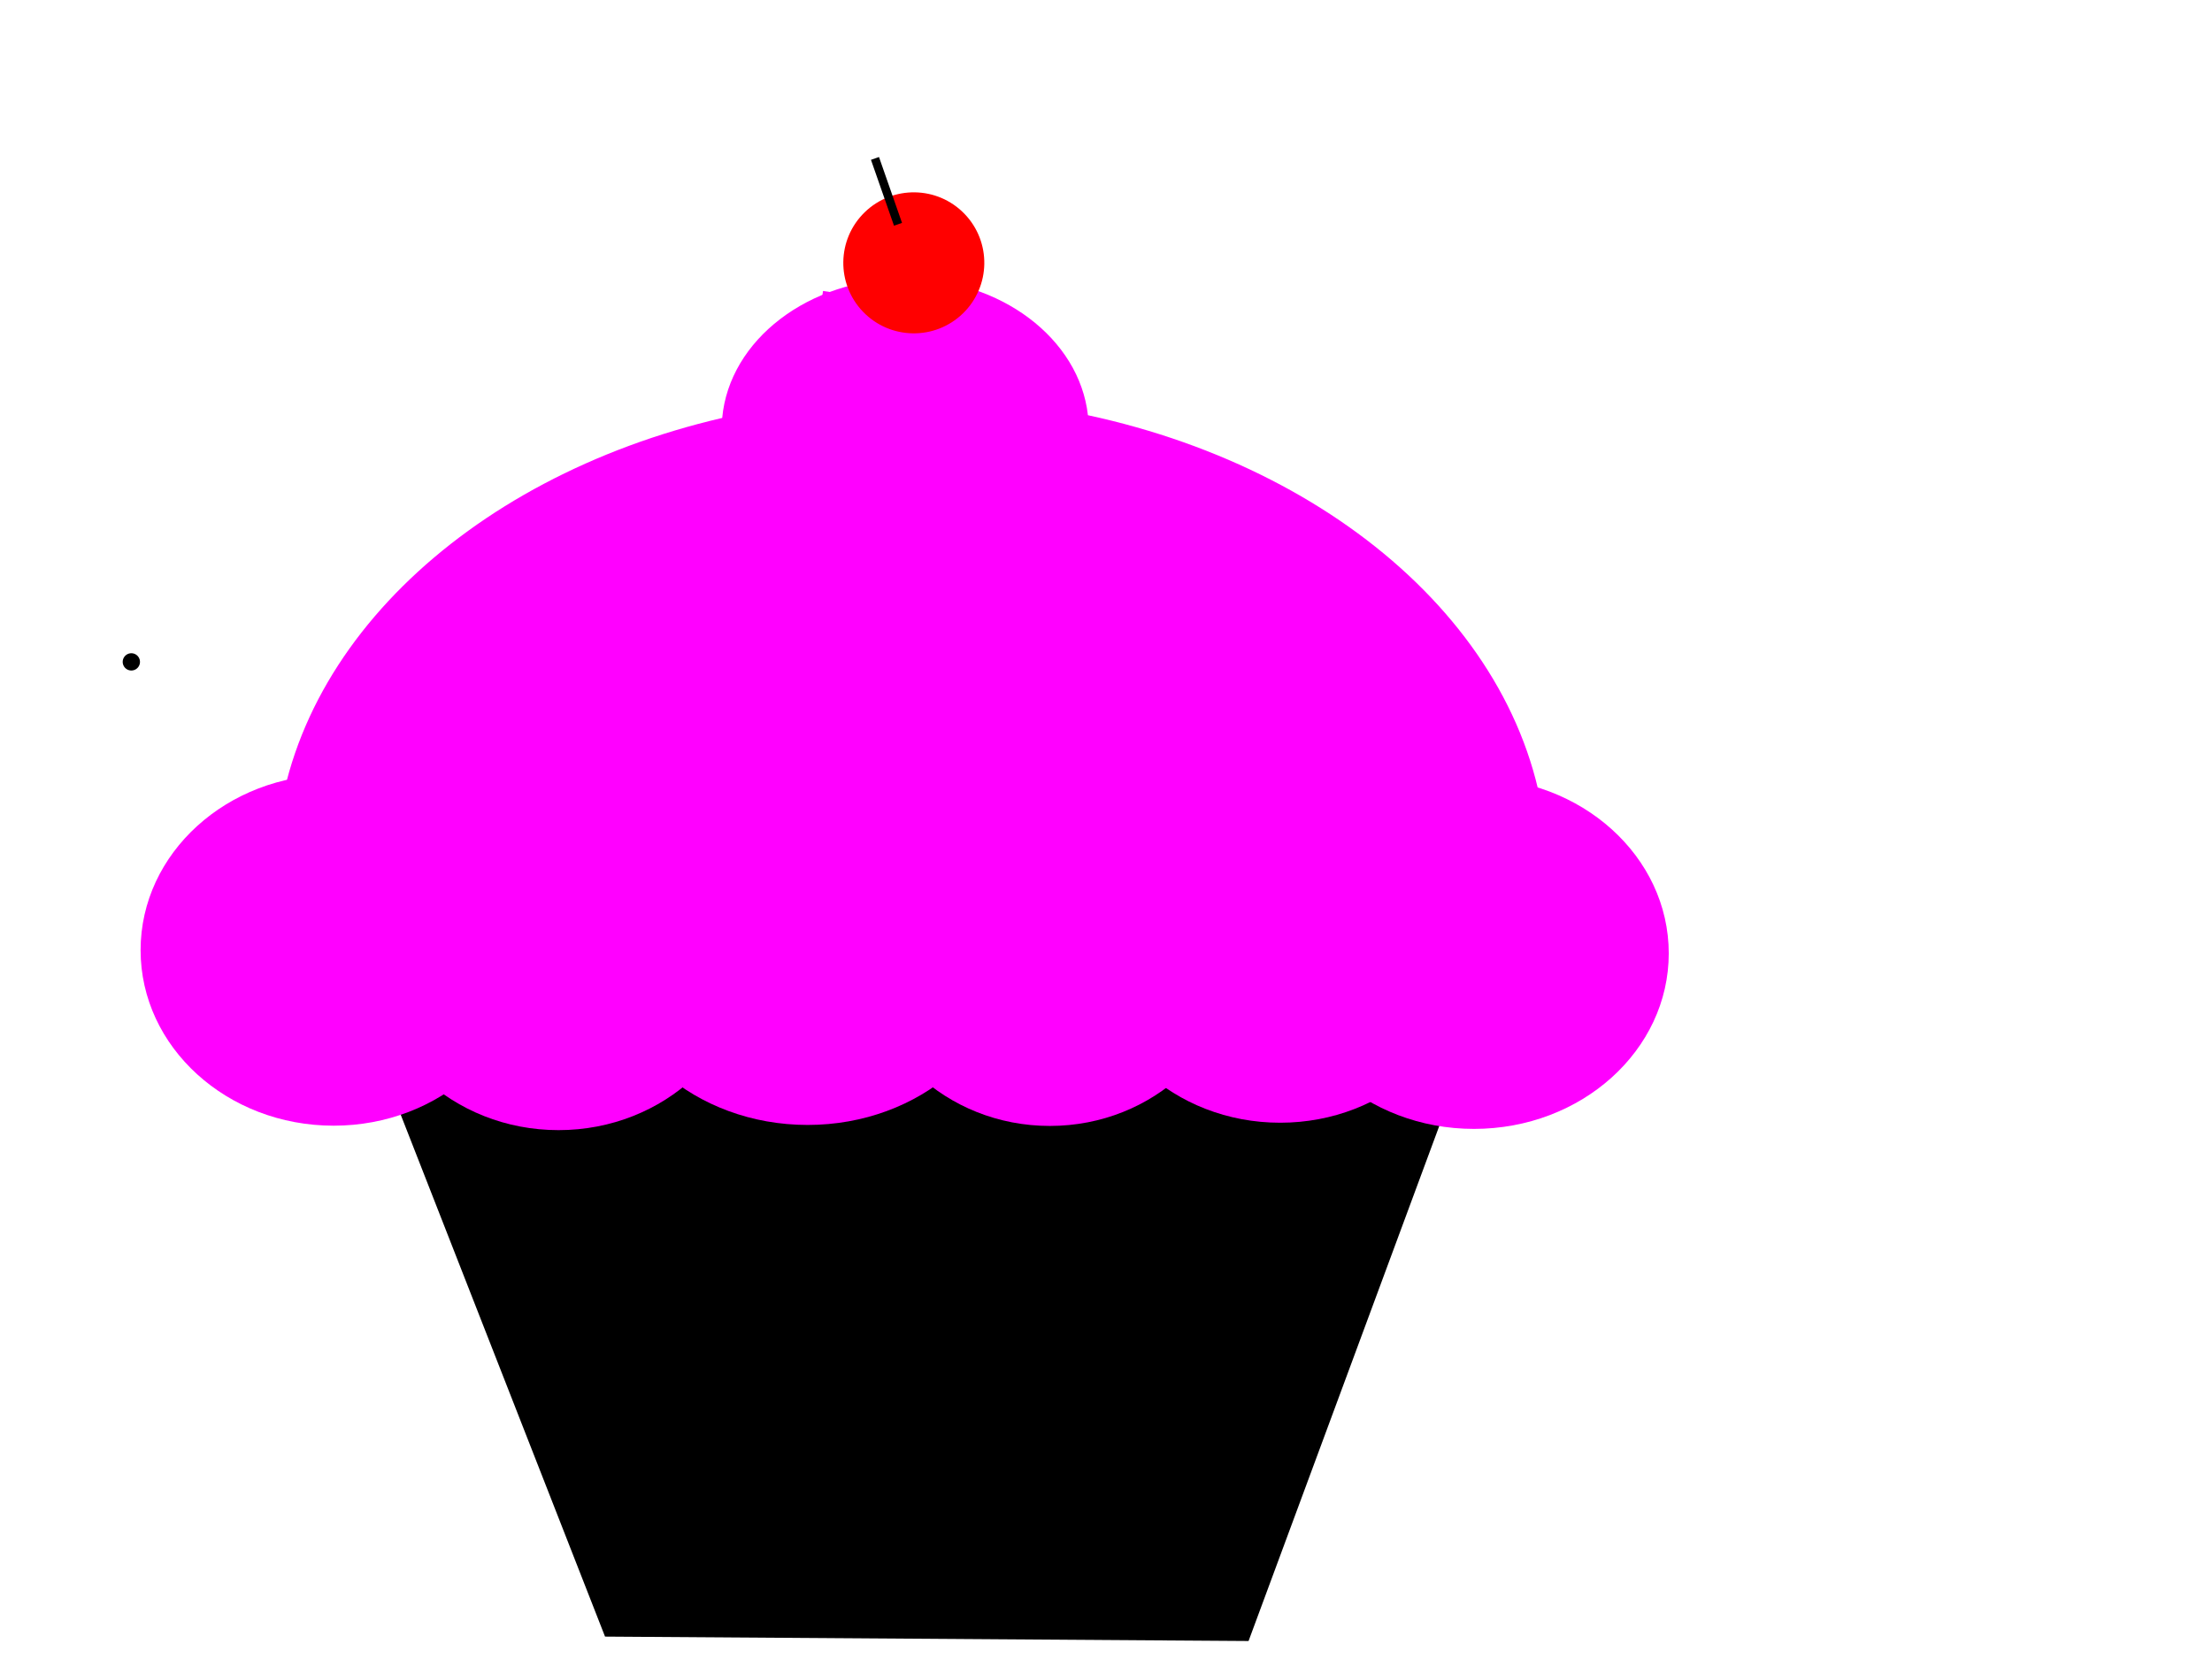 <?xml version="1.0"?><svg width="640" height="480" xmlns="http://www.w3.org/2000/svg">
 <title>cupcake pink and black image</title>

 <g>
  <title>Layer 1</title>
  <polyline fill="none" stroke="#000000" stroke-width="5" stroke-linecap="round" points="38,191.5 38,191.5 " id="svg_1"/>
  <path d="m104.76,293.956l70.296,179.564l186.189,1.274l66.496,-179.564l-322.98,-1.274l0,0z" stroke-width="0" fill-rule="evenodd" fill="#000000" stroke-dasharray="5,5" id="svg_6"/>
  <rect fill="none" stroke-width="99" stroke-dasharray="null" stroke-linejoin="round" stroke-linecap="round" x="166.02" y="271.227" width="2.461" height="163.421" id="svg_8" transform="rotate(-14.546 167.25 352.938)"/>
  <rect fill="none" stroke-width="99" stroke-dasharray="null" stroke-linejoin="round" stroke-linecap="round" x="207.27" y="268.914" width="2.461" height="163.421" transform="rotate(-7.684 208.5 350.625)" id="svg_10"/>
  <rect fill="none" stroke-width="99" stroke-dasharray="null" stroke-linejoin="round" stroke-linecap="round" x="250.395" y="268.289" width="2.461" height="163.421" transform="rotate(-1.302 251.625 350)" id="svg_11"/>
  <rect fill="none" stroke-width="99" stroke-dasharray="null" stroke-linejoin="round" stroke-linecap="round" x="292.27" y="268.914" width="2.461" height="163.421" transform="rotate(4.086 293.5 350.625)" id="svg_13"/>
  <rect fill="none" stroke-width="99" stroke-dasharray="null" stroke-linejoin="round" stroke-linecap="round" x="331.895" y="272.039" width="2.461" height="163.421" transform="rotate(14.518 333.125 353.75)" id="svg_14"/>
  <path stroke-dasharray="null" d="m216.964,275.196c0,28.601 -24.783,51.786 -55.357,51.786c-30.573,0 -55.357,-23.186 -55.357,-51.786c0,-28.599 24.784,-51.785 55.357,-51.785c30.574,0 55.357,23.186 55.357,51.785l0,0z" id="path2387" stroke-dashoffset="0" stroke-miterlimit="4" stroke-linejoin="round" stroke-linecap="round" stroke-width="99" fill-rule="evenodd" fill="#ff00ff"/>
  <path stroke-dasharray="null" d="m152.393,274.911c0,28.048 -25.008,50.785 -55.857,50.785c-30.85,0 -55.857,-22.737 -55.857,-50.785c0,-28.048 25.007,-50.786 55.857,-50.786c30.849,0 55.857,22.738 55.857,50.786l0,0z" id="path2389" stroke-dashoffset="0" stroke-miterlimit="4" stroke-linejoin="round" stroke-linecap="round" stroke-width="99" fill-rule="evenodd" fill="#ff00ff"/>
  <path d="m358.107,274.482c0,28.324 -24.337,51.286 -54.357,51.286c-30.02,0 -54.357,-22.962 -54.357,-51.286c0,-28.324 24.337,-51.286 54.357,-51.286c30.02,0 54.357,22.962 54.357,51.286l0,0z" id="path2391" stroke-dashoffset="0" stroke-miterlimit="4" stroke-linejoin="round" stroke-linecap="round" stroke-width="5.798" fill-rule="evenodd" fill="#ff00ff"/>
  <path stroke-dasharray="null" d="m292.536,274.196c0,28.324 -26.352,51.286 -58.857,51.286c-32.507,0 -58.858,-22.962 -58.858,-51.286c0,-28.323 26.351,-51.285 58.858,-51.285c32.505,0 58.857,22.962 58.857,51.285l0,0z" id="path2393" stroke-dashoffset="0" stroke-miterlimit="4" stroke-linejoin="round" stroke-linecap="round" stroke-width="99" fill-rule="evenodd" fill="#ff00ff"/>
  <path stroke-dasharray="null" d="m482.821,275.839c0,28.048 -25.231,50.786 -56.357,50.786c-31.125,0 -56.357,-22.738 -56.357,-50.786c0,-28.048 25.232,-50.785 56.357,-50.785c31.126,0 56.357,22.737 56.357,50.785l0,0z" id="path2395" stroke-dashoffset="0" stroke-miterlimit="4" stroke-linejoin="round" stroke-linecap="round" stroke-width="99" fill-rule="evenodd" fill="#ff00ff"/>
  <path stroke-dasharray="null" d="m425.75,274.054c0,28.047 -24.784,50.785 -55.357,50.785c-30.573,0 -55.357,-22.738 -55.357,-50.785c0,-28.048 24.784,-50.786 55.357,-50.786c30.573,0 55.357,22.738 55.357,50.786l0,0z" id="path2397" stroke-dashoffset="0" stroke-miterlimit="4" stroke-linejoin="round" stroke-linecap="round" stroke-width="99" fill-rule="evenodd" fill="#ff00ff"/>
  <path stroke-dasharray="null" d="m261.923,80.624c-27.961,0 -50.914,17.771 -52.964,40.298c-74.529,17.317 -128.797,69.051 -129.352,130.265l368.156,0c-0.565,-62.196 -56.61,-114.589 -132.991,-131.052c-2.509,-22.152 -25.215,-39.511 -52.849,-39.511l0,0l-0,0l0,0z" id="path2399" stroke-dashoffset="0" stroke-miterlimit="4" stroke-linejoin="round" stroke-linecap="round" stroke-width="99" fill-rule="evenodd" fill="#ff00ff"/>
  <circle fill="#ff00ff" stroke-width="99" stroke-dasharray="null" stroke-linejoin="round" stroke-linecap="round" cx="122.5" cy="190.75" r="3.118" id="svg_24"/>
  <circle fill="#ff00ff" stroke-width="99" stroke-dasharray="null" stroke-linejoin="round" stroke-linecap="round" cx="135.75" cy="178.75" r="3.118" id="svg_26"/>
  <circle fill="#ff00ff" stroke-width="99" stroke-dasharray="null" stroke-linejoin="round" stroke-linecap="round" cx="290.5" cy="220.25" r="3.118" id="svg_27"/>
  <circle fill="#ff00ff" stroke-width="99" stroke-dasharray="null" stroke-linejoin="round" stroke-linecap="round" cx="277.25" cy="124.25" r="3.118" id="svg_28"/>
  <g id="svg_46">
   <circle fill="#ff00ff" stroke-width="99" stroke-dasharray="null" stroke-linejoin="round" stroke-linecap="round" cx="233.625" cy="158.375" r="3.118" id="svg_47"/>
   <circle fill="#ff00ff" stroke-width="99" stroke-dasharray="null" stroke-linejoin="round" stroke-linecap="round" cx="214" cy="206.25" r="3.118" id="svg_48"/>
   <circle fill="#ff00ff" stroke-width="99" stroke-dasharray="null" stroke-linejoin="round" stroke-linecap="round" cx="188" cy="171.75" r="3.118" id="svg_49"/>
   <circle fill="#ff00ff" stroke-width="99" stroke-dasharray="null" stroke-linejoin="round" stroke-linecap="round" cx="218.25" cy="130.75" r="3.118" id="svg_50"/>
   <circle fill="#ff00ff" stroke-width="99" stroke-dasharray="null" stroke-linejoin="round" stroke-linecap="round" cx="235" cy="193.75" r="3.118" id="svg_51"/>
   <circle fill="#ff00ff" stroke-width="99" stroke-dasharray="null" stroke-linejoin="round" stroke-linecap="round" cx="192.75" cy="204.75" r="3.118" id="svg_52"/>
   <circle fill="#ff00ff" stroke-width="99" stroke-dasharray="null" stroke-linejoin="round" stroke-linecap="round" cx="231.75" cy="139.5" r="3.118" id="svg_53"/>
   <circle fill="#ff00ff" stroke-width="99" stroke-dasharray="null" stroke-linejoin="round" stroke-linecap="round" cx="180" cy="165" r="3.118" id="svg_54"/>
   <circle fill="#ff00ff" stroke-width="99" stroke-dasharray="null" stroke-linejoin="round" stroke-linecap="round" cx="193.125" cy="185.875" r="3.118" id="svg_55"/>
   <circle fill="#ff00ff" stroke-width="99" stroke-dasharray="null" stroke-linejoin="round" stroke-linecap="round" cx="212.5" cy="144.75" r="3.118" id="svg_56"/>
   <circle fill="#ff00ff" stroke-width="99" stroke-dasharray="null" stroke-linejoin="round" stroke-linecap="round" cx="232" cy="177.25" r="3.118" id="svg_57"/>
   <circle fill="#ff00ff" stroke-width="99" stroke-dasharray="null" stroke-linejoin="round" stroke-linecap="round" cx="219.75" cy="192.25" r="3.118" id="svg_58"/>
   <circle fill="#ff00ff" stroke-width="99" stroke-dasharray="null" stroke-linejoin="round" stroke-linecap="round" cx="198" cy="160.75" r="3.118" id="svg_59"/>
   <circle fill="#ff00ff" stroke-width="99" stroke-dasharray="null" stroke-linejoin="round" stroke-linecap="round" cx="216.75" cy="162.25" r="3.118" id="svg_60"/>
   <circle fill="#ff00ff" stroke-width="99" stroke-dasharray="null" stroke-linejoin="round" stroke-linecap="round" cx="210.25" cy="179.5" r="3.118" id="svg_61"/>
   <circle fill="#ff00ff" stroke-width="5.798" stroke-dasharray="null" stroke-linejoin="round" stroke-linecap="round" cx="203" cy="197.5" r="3.118" id="svg_62"/>
  </g>
  <circle fill="#ff00ff" stroke-width="99" stroke-dasharray="null" stroke-linejoin="round" stroke-linecap="round" cx="359.625" cy="241.375" r="3.118" id="svg_64"/>
  <circle fill="#ff00ff" stroke-width="99" stroke-dasharray="null" stroke-linejoin="round" stroke-linecap="round" cx="329.5" cy="276.25" r="3.118" id="svg_65"/>
  <circle fill="#ff00ff" stroke-width="99" stroke-dasharray="null" stroke-linejoin="round" stroke-linecap="round" cx="303.5" cy="241.75" r="3.118" id="svg_66"/>
  <circle fill="#ff00ff" stroke-width="99" stroke-dasharray="null" stroke-linejoin="round" stroke-linecap="round" cx="333.75" cy="200.75" r="3.118" id="svg_67"/>
  <circle fill="#ff00ff" stroke-width="99" stroke-dasharray="null" stroke-linejoin="round" stroke-linecap="round" cx="350.5" cy="263.75" r="3.118" id="svg_68"/>
  <circle fill="#ff00ff" stroke-width="99" stroke-dasharray="null" stroke-linejoin="round" stroke-linecap="round" cx="308.25" cy="274.75" r="3.118" id="svg_69"/>
  <circle fill="#ff00ff" stroke-width="99" stroke-dasharray="null" stroke-linejoin="round" stroke-linecap="round" cx="342.25" cy="275" r="3.118" id="svg_70"/>
  <circle fill="#ff00ff" stroke-width="99" stroke-dasharray="null" stroke-linejoin="round" stroke-linecap="round" cx="295.5" cy="235" r="3.118" id="svg_71"/>
  <circle fill="#ff00ff" stroke-width="99" stroke-dasharray="null" stroke-linejoin="round" stroke-linecap="round" cx="308.625" cy="255.875" r="3.118" id="svg_72"/>
  <circle fill="#ff00ff" stroke-width="99" stroke-dasharray="null" stroke-linejoin="round" stroke-linecap="round" cx="328" cy="214.75" r="3.118" id="svg_73"/>
  <circle fill="#ff00ff" stroke-width="99" stroke-dasharray="null" stroke-linejoin="round" stroke-linecap="round" cx="397.5" cy="263.25" r="3.118" id="svg_74"/>
  <circle fill="#ff00ff" stroke-width="99" stroke-dasharray="null" stroke-linejoin="round" stroke-linecap="round" cx="335.25" cy="262.25" r="3.118" id="svg_75"/>
  <circle fill="#ff00ff" stroke-width="99" stroke-dasharray="null" stroke-linejoin="round" stroke-linecap="round" cx="313.5" cy="230.75" r="3.118" id="svg_76"/>
  <circle fill="#ff00ff" stroke-width="99" stroke-dasharray="null" stroke-linejoin="round" stroke-linecap="round" cx="332.25" cy="232.25" r="3.118" id="svg_77"/>
  <circle fill="#ff00ff" stroke-width="99" stroke-dasharray="null" stroke-linejoin="round" stroke-linecap="round" cx="325.75" cy="249.5" r="3.118" id="svg_78"/>
  <circle fill="#ff00ff" stroke-width="99" stroke-dasharray="null" stroke-linejoin="round" stroke-linecap="round" cx="318.5" cy="267.5" r="3.118" id="svg_79"/>
  <circle fill="#ff00ff" stroke-width="99" stroke-dasharray="null" stroke-linejoin="round" stroke-linecap="round" cx="135.464" cy="218.498" r="3.118" id="svg_81" transform="rotate(-66.843 135.464 218.498)"/>
  <circle fill="#ff00ff" stroke-width="99" stroke-dasharray="null" stroke-linejoin="round" stroke-linecap="round" cx="173.765" cy="267.869" r="3.118" id="svg_82" transform="rotate(-66.843 173.765 267.869)"/>
  <circle fill="#ff00ff" stroke-width="99" stroke-dasharray="null" stroke-linejoin="round" stroke-linecap="round" cx="129.82" cy="265.707" r="3.118" id="svg_83" transform="rotate(-66.843 129.82 265.707)"/>
  <circle fill="#ff00ff" stroke-width="99" stroke-dasharray="null" stroke-linejoin="round" stroke-linecap="round" cx="104.019" cy="221.771" r="3.118" id="svg_84" transform="rotate(-66.843 104.019 221.771)"/>
  <circle fill="#ff00ff" stroke-width="99" stroke-dasharray="null" stroke-linejoin="round" stroke-linecap="round" cx="168.53" cy="231.145" r="3.118" id="svg_85" transform="rotate(-66.843 168.53 231.145)"/>
  <circle fill="#ff00ff" stroke-width="99" stroke-dasharray="null" stroke-linejoin="round" stroke-linecap="round" cx="162.029" cy="274.317" r="3.118" id="svg_86" transform="rotate(-66.843 162.029 274.317)"/>
  <circle fill="#ff00ff" stroke-width="99" stroke-dasharray="null" stroke-linejoin="round" stroke-linecap="round" cx="117.373" cy="212.8" r="3.118" id="svg_87" transform="rotate(-66.843 117.373 212.8)"/>
  <circle fill="#ff00ff" stroke-width="99" stroke-dasharray="null" stroke-linejoin="round" stroke-linecap="round" cx="120.468" cy="270.408" r="3.118" id="svg_88" transform="rotate(-66.843 120.468 270.408)"/>
  <circle fill="#ff00ff" stroke-width="99" stroke-dasharray="null" stroke-linejoin="round" stroke-linecap="round" cx="144.822" cy="266.55" r="3.118" id="svg_89" transform="rotate(-66.843 144.822 266.55)"/>
  <circle fill="#ff00ff" stroke-width="99" stroke-dasharray="null" stroke-linejoin="round" stroke-linecap="round" cx="114.63" cy="232.563" r="3.118" id="svg_90" transform="rotate(-66.843 114.63 232.563)"/>
  <circle fill="#ff00ff" stroke-width="99" stroke-dasharray="null" stroke-linejoin="round" stroke-linecap="round" cx="152.18" cy="227.415" r="3.118" id="svg_91" transform="rotate(-66.843 152.18 227.415)"/>
  <circle fill="#ff00ff" stroke-width="99" stroke-dasharray="null" stroke-linejoin="round" stroke-linecap="round" cx="161.154" cy="244.577" r="3.118" id="svg_92" transform="rotate(-66.843 161.154 244.577)"/>
  <circle fill="#ff00ff" stroke-width="99" stroke-dasharray="null" stroke-linejoin="round" stroke-linecap="round" cx="123.639" cy="252.187" r="3.118" id="svg_93" transform="rotate(-66.843 123.639 252.187)"/>
  <circle fill="#ff00ff" stroke-width="99" stroke-dasharray="null" stroke-linejoin="round" stroke-linecap="round" cx="132.391" cy="235.537" r="3.118" id="svg_94" transform="rotate(-66.843 132.391 235.537)"/>
  <circle fill="#ff00ff" stroke-width="99" stroke-dasharray="null" stroke-linejoin="round" stroke-linecap="round" cx="145.695" cy="248.297" r="3.118" id="svg_95" transform="rotate(-66.843 145.695 248.297)"/>
  <circle fill="#ff00ff" stroke-width="99" stroke-dasharray="null" stroke-linejoin="round" stroke-linecap="round" cx="159.394" cy="262.042" r="3.118" id="svg_96" transform="rotate(-66.843 159.394 262.042)"/>
  <g id="svg_97" transform="rotate(69.775 244.5 232)">
   <circle fill="#ff00ff" stroke-width="99" stroke-dasharray="null" stroke-linejoin="round" stroke-linecap="round" cx="270.625" cy="221.875" r="3.118" id="svg_98"/>
   <circle fill="#ff00ff" stroke-width="99" stroke-dasharray="null" stroke-linejoin="round" stroke-linecap="round" cx="251" cy="269.75" r="3.118" id="svg_99"/>
   <circle fill="#ff00ff" stroke-width="99" stroke-dasharray="null" stroke-linejoin="round" stroke-linecap="round" cx="225" cy="235.25" r="3.118" id="svg_100"/>
   <circle fill="#ff00ff" stroke-width="99" stroke-dasharray="null" stroke-linejoin="round" stroke-linecap="round" cx="255.25" cy="194.25" r="3.118" id="svg_101"/>
   <circle fill="#ff00ff" stroke-width="99" stroke-dasharray="null" stroke-linejoin="round" stroke-linecap="round" cx="272" cy="257.25" r="3.118" id="svg_102"/>
   <circle fill="#ff00ff" stroke-width="99" stroke-dasharray="null" stroke-linejoin="round" stroke-linecap="round" cx="229.75" cy="268.25" r="3.118" id="svg_103"/>
   <circle fill="#ff00ff" stroke-width="99" stroke-dasharray="null" stroke-linejoin="round" stroke-linecap="round" cx="268.75" cy="203" r="3.118" id="svg_104"/>
   <circle fill="#ff00ff" stroke-width="5.798" stroke-dasharray="null" stroke-linejoin="round" stroke-linecap="round" cx="217" cy="228.5" r="3.118" id="svg_105"/>
   <circle fill="#ff00ff" stroke-width="99" stroke-dasharray="null" stroke-linejoin="round" stroke-linecap="round" cx="230.125" cy="249.375" r="3.118" id="svg_106"/>
   <circle fill="#ff00ff" stroke-width="99" stroke-dasharray="null" stroke-linejoin="round" stroke-linecap="round" cx="249.5" cy="208.25" r="3.118" id="svg_107"/>
   <circle fill="#ff00ff" stroke-width="99" stroke-dasharray="null" stroke-linejoin="round" stroke-linecap="round" cx="269" cy="240.75" r="3.118" id="svg_108"/>
   <circle fill="#ff00ff" stroke-width="99" stroke-dasharray="null" stroke-linejoin="round" stroke-linecap="round" cx="256.75" cy="255.75" r="3.118" id="svg_109"/>
   <circle fill="#ff00ff" stroke-width="99" stroke-dasharray="null" stroke-linejoin="round" stroke-linecap="round" cx="235" cy="224.25" r="3.118" id="svg_110"/>
   <circle fill="#ff00ff" stroke-width="99" stroke-dasharray="null" stroke-linejoin="round" stroke-linecap="round" cx="253.75" cy="225.75" r="3.118" id="svg_111"/>
   <circle fill="#ff00ff" stroke-width="99" stroke-dasharray="null" stroke-linejoin="round" stroke-linecap="round" cx="247.25" cy="243" r="3.118" id="svg_112"/>
   <circle fill="#ff00ff" stroke-width="99" stroke-dasharray="null" stroke-linejoin="round" stroke-linecap="round" cx="240" cy="261" r="3.118" id="svg_113"/>
  </g>
  <g id="svg_131" transform="rotate(-42.054 288 184.5)">
   <circle fill="#ff00ff" stroke-width="99" stroke-dasharray="null" stroke-linejoin="round" stroke-linecap="round" cx="314.125" cy="174.375" r="3.118" id="svg_132"/>
   <circle fill="#ff00ff" stroke-width="99" stroke-dasharray="null" stroke-linejoin="round" stroke-linecap="round" cx="294.5" cy="222.25" r="3.118" id="svg_133"/>
   <circle fill="#ff00ff" stroke-width="99" stroke-dasharray="null" stroke-linejoin="round" stroke-linecap="round" cx="268.5" cy="187.75" r="3.118" id="svg_134"/>
   <circle fill="#ff00ff" stroke-width="99" stroke-dasharray="null" stroke-linejoin="round" stroke-linecap="round" cx="298.75" cy="146.75" r="3.118" id="svg_135"/>
   <circle fill="#ff00ff" stroke-width="99" stroke-dasharray="null" stroke-linejoin="round" stroke-linecap="round" cx="315.5" cy="209.75" r="3.118" id="svg_136"/>
   <circle fill="#ff00ff" stroke-width="99" stroke-dasharray="null" stroke-linejoin="round" stroke-linecap="round" cx="273.25" cy="220.75" r="3.118" id="svg_137"/>
   <circle fill="#ff00ff" stroke-width="99" stroke-dasharray="null" stroke-linejoin="round" stroke-linecap="round" cx="312.25" cy="155.5" r="3.118" id="svg_138"/>
   <circle fill="#ff00ff" stroke-width="5.798" stroke-dasharray="null" stroke-linejoin="round" stroke-linecap="round" cx="260.5" cy="181" r="3.118" id="svg_139"/>
   <circle fill="#ff00ff" stroke-width="99" stroke-dasharray="null" stroke-linejoin="round" stroke-linecap="round" cx="273.625" cy="201.875" r="3.118" id="svg_140"/>
   <circle fill="#ff00ff" stroke-width="99" stroke-dasharray="null" stroke-linejoin="round" stroke-linecap="round" cx="293" cy="160.75" r="3.118" id="svg_141"/>
   <circle fill="#ff00ff" stroke-width="99" stroke-dasharray="null" stroke-linejoin="round" stroke-linecap="round" cx="312.5" cy="193.25" r="3.118" id="svg_142"/>
   <circle fill="#ff00ff" stroke-width="99" stroke-dasharray="null" stroke-linejoin="round" stroke-linecap="round" cx="300.25" cy="208.25" r="3.118" id="svg_143"/>
   <circle fill="#ff00ff" stroke-width="99" stroke-dasharray="null" stroke-linejoin="round" stroke-linecap="round" cx="278.5" cy="176.75" r="3.118" id="svg_144"/>
   <circle fill="#ff00ff" stroke-width="99" stroke-dasharray="null" stroke-linejoin="round" stroke-linecap="round" cx="297.25" cy="178.25" r="3.118" id="svg_145"/>
   <circle fill="#ff00ff" stroke-width="99" stroke-dasharray="null" stroke-linejoin="round" stroke-linecap="round" cx="290.75" cy="195.5" r="3.118" id="svg_146"/>
   <circle fill="#ff00ff" stroke-width="5.798" stroke-dasharray="null" stroke-linejoin="round" stroke-linecap="round" cx="283.5" cy="213.5" r="3.118" id="svg_147"/>
  </g>
  <circle fill="#ff00ff" stroke-width="99" stroke-dasharray="null" stroke-linejoin="round" stroke-linecap="round" cx="224.5" cy="120.75" r="3.118" id="svg_34"/>
  <circle fill="#ff00ff" stroke-width="99" stroke-dasharray="null" stroke-linejoin="round" stroke-linecap="round" cx="250" cy="141.25" r="3.118" id="svg_37"/>
  <circle fill="#ff00ff" stroke-width="99" stroke-dasharray="null" stroke-linejoin="round" stroke-linecap="round" cx="310.5" cy="154" r="3.118" id="svg_40"/>
  <g id="svg_149" transform="rotate(-29.222 157.312 195)">
   <circle fill="#ff00ff" stroke-width="99" stroke-dasharray="null" stroke-linejoin="round" stroke-linecap="round" cx="184.125" cy="184.875" r="3.118" id="svg_150"/>
   <circle fill="#ff00ff" stroke-width="99" stroke-dasharray="null" stroke-linejoin="round" stroke-linecap="round" cx="138.5" cy="198.25" r="3.118" id="svg_151"/>
   <circle fill="#ff00ff" stroke-width="99" stroke-dasharray="null" stroke-linejoin="round" stroke-linecap="round" cx="182.25" cy="166" r="3.118" id="svg_152"/>
   <circle fill="#ff00ff" stroke-width="5.798" stroke-dasharray="null" stroke-linejoin="round" stroke-linecap="round" cx="130.5" cy="191.5" r="3.118" id="svg_153"/>
   <circle fill="#ff00ff" stroke-width="99" stroke-dasharray="null" stroke-linejoin="round" stroke-linecap="round" cx="143.625" cy="212.375" r="3.118" id="svg_154"/>
   <circle fill="#ff00ff" stroke-width="99" stroke-dasharray="null" stroke-linejoin="round" stroke-linecap="round" cx="163" cy="171.25" r="3.118" id="svg_155"/>
   <circle fill="#ff00ff" stroke-width="99" stroke-dasharray="null" stroke-linejoin="round" stroke-linecap="round" cx="182.5" cy="203.75" r="3.118" id="svg_156"/>
   <circle fill="#ff00ff" stroke-width="99" stroke-dasharray="null" stroke-linejoin="round" stroke-linecap="round" cx="170.25" cy="218.75" r="3.118" id="svg_157"/>
   <circle fill="#ff00ff" stroke-width="99" stroke-dasharray="null" stroke-linejoin="round" stroke-linecap="round" cx="148.5" cy="187.25" r="3.118" id="svg_158"/>
   <circle fill="#ff00ff" stroke-width="99" stroke-dasharray="null" stroke-linejoin="round" stroke-linecap="round" cx="167.25" cy="188.75" r="3.118" id="svg_159"/>
   <circle fill="#ff00ff" stroke-width="99" stroke-dasharray="null" stroke-linejoin="round" stroke-linecap="round" cx="160.75" cy="206" r="3.118" id="svg_160"/>
   <circle fill="#ff00ff" stroke-width="99" stroke-dasharray="null" stroke-linejoin="round" stroke-linecap="round" cx="153.5" cy="224" r="3.118" id="svg_161"/>
  </g>
  <circle fill="#ff00ff" stroke-width="99" stroke-dasharray="null" stroke-linejoin="round" stroke-linecap="round" cx="344.111" cy="189.308" r="3.118" id="svg_163" transform="rotate(128.362, 344.111, 189.308)"/>
  <circle fill="#ff00ff" stroke-width="99" stroke-dasharray="null" stroke-linejoin="round" stroke-linecap="round" cx="258.074" cy="151.052" r="3.118" id="svg_165" transform="rotate(128.362 258.074 151.052)"/>
  <circle fill="#ff00ff" stroke-width="99" stroke-dasharray="null" stroke-linejoin="round" stroke-linecap="round" cx="367.905" cy="181.2" r="3.118" id="svg_168" transform="rotate(128.362, 367.905, 181.2)"/>
  <circle fill="#ff00ff" stroke-width="99" stroke-dasharray="null" stroke-linejoin="round" stroke-linecap="round" cx="330.319" cy="176.319" r="3.118" id="svg_169" transform="rotate(128.362, 330.319, 176.319)"/>
  <circle fill="#ff00ff" stroke-width="99" stroke-dasharray="null" stroke-linejoin="round" stroke-linecap="round" cx="326.161" cy="157.404" r="3.118" id="svg_170" transform="rotate(128.362, 326.161, 157.404)"/>
  <circle fill="#ff00ff" stroke-width="99" stroke-dasharray="null" stroke-linejoin="round" stroke-linecap="round" cx="351.546" cy="173.671" r="3.118" id="svg_172" transform="rotate(128.362, 351.546, 173.671)"/>
  <circle fill="#ff00ff" stroke-width="99" stroke-dasharray="null" stroke-linejoin="round" stroke-linecap="round" cx="342.054" cy="157.868" r="3.118" id="svg_173" transform="rotate(128.362, 342.055, 157.867)"/>
  <g id="svg_175">
   <circle fill="#ff00ff" stroke-width="99" stroke-dasharray="null" stroke-linejoin="round" stroke-linecap="round" cx="185.5" cy="258.75" r="3.118" id="svg_25"/>
   <circle fill="#ff00ff" stroke-width="99" stroke-dasharray="null" stroke-linejoin="round" stroke-linecap="round" cx="177.5" cy="252" r="3.118" id="svg_30"/>
   <circle fill="#ff00ff" stroke-width="99" stroke-dasharray="null" stroke-linejoin="round" stroke-linecap="round" cx="190.625" cy="272.875" r="3.118" id="svg_33"/>
   <circle fill="#ff00ff" stroke-width="99" stroke-dasharray="null" stroke-linejoin="round" stroke-linecap="round" cx="217.25" cy="279.25" r="3.118" id="svg_36"/>
   <circle fill="#ff00ff" stroke-width="99" stroke-dasharray="null" stroke-linejoin="round" stroke-linecap="round" cx="207.75" cy="266.5" r="3.118" id="svg_39"/>
  </g>
  <circle fill="#ff00ff" stroke-width="99" stroke-dasharray="null" stroke-linejoin="round" stroke-linecap="round" cx="97" cy="264.5" r="3.118" id="svg_178"/>
  <circle fill="#ff00ff" stroke-width="99" stroke-dasharray="null" stroke-linejoin="round" stroke-linecap="round" cx="379.75" cy="278.5" r="3.118" id="svg_181"/>
  <g id="svg_182">
   <circle fill="#ff00ff" stroke-width="99" stroke-dasharray="null" stroke-linejoin="round" stroke-linecap="round" cx="251" cy="166.25" r="3.118" id="svg_183"/>
   <circle fill="#ff00ff" stroke-width="99" stroke-dasharray="null" stroke-linejoin="round" stroke-linecap="round" cx="243" cy="159.5" r="3.118" id="svg_184"/>
   <circle fill="#ff00ff" stroke-width="99" stroke-dasharray="null" stroke-linejoin="round" stroke-linecap="round" cx="256.125" cy="180.375" r="3.118" id="svg_185"/>
   <circle fill="#ff00ff" stroke-width="99" stroke-dasharray="null" stroke-linejoin="round" stroke-linecap="round" cx="282.75" cy="186.75" r="3.118" id="svg_186"/>
   <circle fill="#ff00ff" stroke-width="99" stroke-dasharray="null" stroke-linejoin="round" stroke-linecap="round" cx="273.25" cy="174" r="3.118" id="svg_187"/>
  </g>
  <g id="svg_194" transform="rotate(-1.581 106.375 246.125)">
   <circle fill="#ff00ff" stroke-width="99" stroke-dasharray="null" stroke-linejoin="round" stroke-linecap="round" cx="94.5" cy="239.25" r="3.118" id="svg_195"/>
   <circle fill="#ff00ff" stroke-width="99" stroke-dasharray="null" stroke-linejoin="round" stroke-linecap="round" cx="86.5" cy="232.5" r="3.118" id="svg_196"/>
   <circle fill="#ff00ff" stroke-width="99" stroke-dasharray="null" stroke-linejoin="round" stroke-linecap="round" cx="99.625" cy="253.375" r="3.118" id="svg_197"/>
   <circle fill="#ff00ff" stroke-width="99" stroke-dasharray="null" stroke-linejoin="round" stroke-linecap="round" cx="126.25" cy="259.75" r="3.118" id="svg_198"/>
   <circle fill="#ff00ff" stroke-width="99" stroke-dasharray="null" stroke-linejoin="round" stroke-linecap="round" cx="116.75" cy="247" r="3.118" id="svg_199"/>
  </g>
  <g id="svg_200" transform="rotate(121.551 278.875 269.625)">
   <circle fill="#ff00ff" stroke-width="99" stroke-dasharray="null" stroke-linejoin="round" stroke-linecap="round" cx="267" cy="262.75" r="3.118" id="svg_201"/>
   <circle fill="#ff00ff" stroke-width="99" stroke-dasharray="null" stroke-linejoin="round" stroke-linecap="round" cx="259" cy="256" r="3.118" id="svg_202"/>
   <circle fill="#ff00ff" stroke-width="99" stroke-dasharray="null" stroke-linejoin="round" stroke-linecap="round" cx="272.125" cy="276.875" r="3.118" id="svg_203"/>
   <circle fill="#ff00ff" stroke-width="99" stroke-dasharray="null" stroke-linejoin="round" stroke-linecap="round" cx="298.75" cy="283.25" r="3.118" id="svg_204"/>
   <circle fill="#ff00ff" stroke-width="99" stroke-dasharray="null" stroke-linejoin="round" stroke-linecap="round" cx="289.25" cy="270.5" r="3.118" id="svg_205"/>
  </g>
  <circle fill="#ff00ff" stroke-width="99" stroke-dasharray="null" stroke-linejoin="round" stroke-linecap="round" cx="197.125" cy="149.375" r="3.118" id="svg_23"/>
  <circle fill="#ff00ff" stroke-width="99" stroke-dasharray="null" stroke-linejoin="round" stroke-linecap="round" cx="89.25" cy="255" r="3.118" id="svg_29"/>
  <circle fill="#ff00ff" stroke-width="99" stroke-dasharray="null" stroke-linejoin="round" stroke-linecap="round" cx="106.5" cy="271.25" r="3.118" id="svg_35"/>
  <circle fill="#ff00ff" stroke-width="99" stroke-dasharray="null" stroke-linejoin="round" stroke-linecap="round" cx="182.75" cy="146.25" r="3.118" id="svg_38"/>
  <circle fill="#ff00ff" stroke-width="99" stroke-dasharray="null" stroke-linejoin="round" stroke-linecap="round" cx="242.687" cy="147.692" r="3.118" id="svg_208" transform="rotate(-18.544 234.906 130.393)"/>
  <circle fill="#ff00ff" stroke-width="99" stroke-dasharray="null" stroke-linejoin="round" stroke-linecap="round" cx="259.906" cy="211.893" r="3.118" id="svg_209" transform="rotate(-18.544 259.906 211.893)"/>
  <circle fill="#ff00ff" stroke-width="99" stroke-dasharray="null" stroke-linejoin="round" stroke-linecap="round" cx="286.649" cy="154.103" r="3.118" id="svg_210" transform="rotate(-18.544 274.406 118.393)"/>
  <circle fill="#ff00ff" stroke-width="99" stroke-dasharray="null" stroke-linejoin="round" stroke-linecap="round" cx="257.42" cy="139.232" r="3.118" id="svg_211" transform="rotate(-18.544 264.406 112.893)"/>
  <g id="svg_212" transform="rotate(-33.929 185.688 228.875)">
   <circle fill="#ff00ff" stroke-width="99" stroke-dasharray="null" stroke-linejoin="round" stroke-linecap="round" cx="194.125" cy="228.875" r="3.118" id="svg_213"/>
   <circle fill="#ff00ff" stroke-width="99" stroke-dasharray="null" stroke-linejoin="round" stroke-linecap="round" cx="192.25" cy="210" r="3.118" id="svg_214"/>
   <circle fill="#ff00ff" stroke-width="99" stroke-dasharray="null" stroke-linejoin="round" stroke-linecap="round" cx="192.5" cy="247.75" r="3.118" id="svg_215"/>
   <circle fill="#ff00ff" stroke-width="99" stroke-dasharray="null" stroke-linejoin="round" stroke-linecap="round" cx="177.25" cy="232.75" r="3.118" id="svg_216"/>
  </g>
  <g id="svg_114" transform="rotate(144.638 369.706 243.293)">
   <circle fill="#ff00ff" stroke-width="99" stroke-dasharray="null" stroke-linejoin="round" stroke-linecap="round" cx="402.125" cy="233.375" r="3.118" id="svg_115" transform="rotate(144.638 376 243.5)"/>
   <circle fill="#ff00ff" stroke-width="99" stroke-dasharray="null" stroke-linejoin="round" stroke-linecap="round" cx="382.5" cy="281.25" r="3.118" id="svg_116" transform="rotate(144.638 376 243.5)"/>
   <circle fill="#ff00ff" stroke-width="99" stroke-dasharray="null" stroke-linejoin="round" stroke-linecap="round" cx="356.5" cy="246.75" r="3.118" id="svg_117" transform="rotate(144.638 376 243.5)"/>
   <circle fill="#ff00ff" stroke-width="99" stroke-dasharray="null" stroke-linejoin="round" stroke-linecap="round" cx="386.75" cy="205.75" r="3.118" id="svg_118" transform="rotate(144.638 376 243.5)"/>
   <circle fill="#ff00ff" stroke-width="99" stroke-dasharray="null" stroke-linejoin="round" stroke-linecap="round" cx="403.5" cy="268.75" r="3.118" id="svg_119" transform="rotate(144.638 376 243.5)"/>
   <circle fill="#ff00ff" stroke-width="99" stroke-dasharray="null" stroke-linejoin="round" stroke-linecap="round" cx="361.25" cy="279.75" r="3.118" id="svg_120" transform="rotate(144.638 376 243.5)"/>
   <circle fill="#ff00ff" stroke-width="99" stroke-dasharray="null" stroke-linejoin="round" stroke-linecap="round" cx="400.25" cy="214.5" r="3.118" id="svg_121" transform="rotate(144.638 376 243.5)"/>
   <circle fill="#ff00ff" stroke-width="99" stroke-dasharray="null" stroke-linejoin="round" stroke-linecap="round" cx="348.5" cy="240" r="3.118" id="svg_122" transform="rotate(144.638 376 243.5)"/>
   <circle fill="#ff00ff" stroke-width="99" stroke-dasharray="null" stroke-linejoin="round" stroke-linecap="round" cx="361.625" cy="260.875" r="3.118" id="svg_123" transform="rotate(144.638 376 243.5)"/>
   <circle fill="#ff00ff" stroke-width="99" stroke-dasharray="null" stroke-linejoin="round" stroke-linecap="round" cx="381" cy="219.75" r="3.118" id="svg_124" transform="rotate(144.638 376 243.5)"/>
   <circle fill="#ff00ff" stroke-width="99" stroke-dasharray="null" stroke-linejoin="round" stroke-linecap="round" cx="400.5" cy="252.25" r="3.118" id="svg_125" transform="rotate(144.638 376 243.5)"/>
   <circle fill="#ff00ff" stroke-width="99" stroke-dasharray="null" stroke-linejoin="round" stroke-linecap="round" cx="388.25" cy="267.25" r="3.118" id="svg_126" transform="rotate(144.638 376 243.5)"/>
   <circle fill="#ff00ff" stroke-width="99" stroke-dasharray="null" stroke-linejoin="round" stroke-linecap="round" cx="366.5" cy="235.75" r="3.118" id="svg_127" transform="rotate(144.638 376 243.5)"/>
   <circle fill="#ff00ff" stroke-width="99" stroke-dasharray="null" stroke-linejoin="round" stroke-linecap="round" cx="385.25" cy="237.25" r="3.118" id="svg_128" transform="rotate(144.638 376 243.5)"/>
   <circle fill="#ff00ff" stroke-width="99" stroke-dasharray="null" stroke-linejoin="round" stroke-linecap="round" cx="378.75" cy="254.5" r="3.118" id="svg_129" transform="rotate(144.638 376 243.5)"/>
   <circle fill="#ff00ff" stroke-width="99" stroke-dasharray="null" stroke-linejoin="round" stroke-linecap="round" cx="371.5" cy="272.5" r="3.118" id="svg_130" transform="rotate(144.638 376 243.5)"/>
  </g>
  <g id="svg_206"/>
  <circle fill="#ff00ff" stroke-width="99" stroke-dasharray="null" stroke-linejoin="round" stroke-linecap="round" cx="360" cy="194.75" r="3.118" id="svg_220"/>
  <circle fill="#ff00ff" stroke-width="5.798" stroke-dasharray="null" stroke-linejoin="round" stroke-linecap="round" cx="379" cy="198" r="3.118" id="svg_221"/>
  <circle fill="#ff00ff" stroke-width="99" stroke-dasharray="null" stroke-linejoin="round" stroke-linecap="round" cx="238.125" cy="276.375" r="3.118" id="svg_222"/>
  <circle fill="#ff00ff" stroke-width="99" stroke-dasharray="null" stroke-linejoin="round" stroke-linecap="round" cx="249.25" cy="193.75" r="3.118" id="svg_223"/>
  <circle fill="#ff00ff" stroke-width="99" stroke-dasharray="null" stroke-linejoin="round" stroke-linecap="round" cx="244.25" cy="180" r="3.118" id="svg_224"/>
  <circle fill="#ff0000" stroke-width="5.798" stroke-dasharray="null" stroke-linejoin="round" stroke-linecap="round" cx="264.393" cy="76.048" r="20.398" id="svg_3" transform="rotate(-44.105 264.393 76.048)"/>
  <circle fill="#ff00ff" stroke-width="99" stroke-dasharray="null" stroke-linejoin="round" stroke-linecap="round" cx="244.873" cy="105.568" r="4.18" id="svg_17" transform="rotate(-44.105, 244.873, 105.566)"/>
  <rect fill="#000000" stroke-width="99" stroke-dasharray="null" stroke-linejoin="round" stroke-linecap="round" x="255.261" y="45.271" width="2.461" height="20.187" transform="rotate(-19.268 256.491 55.364)" id="svg_15"/>
  <rect fill="#ff00ff" stroke-width="99" stroke-dasharray="null" stroke-linejoin="round" stroke-linecap="round" x="237.574" y="84.661" width="3.67" height="3.15" id="svg_16" transform="rotate(-81.378, 239.41, 86.234)"/>
 </g>
</svg>